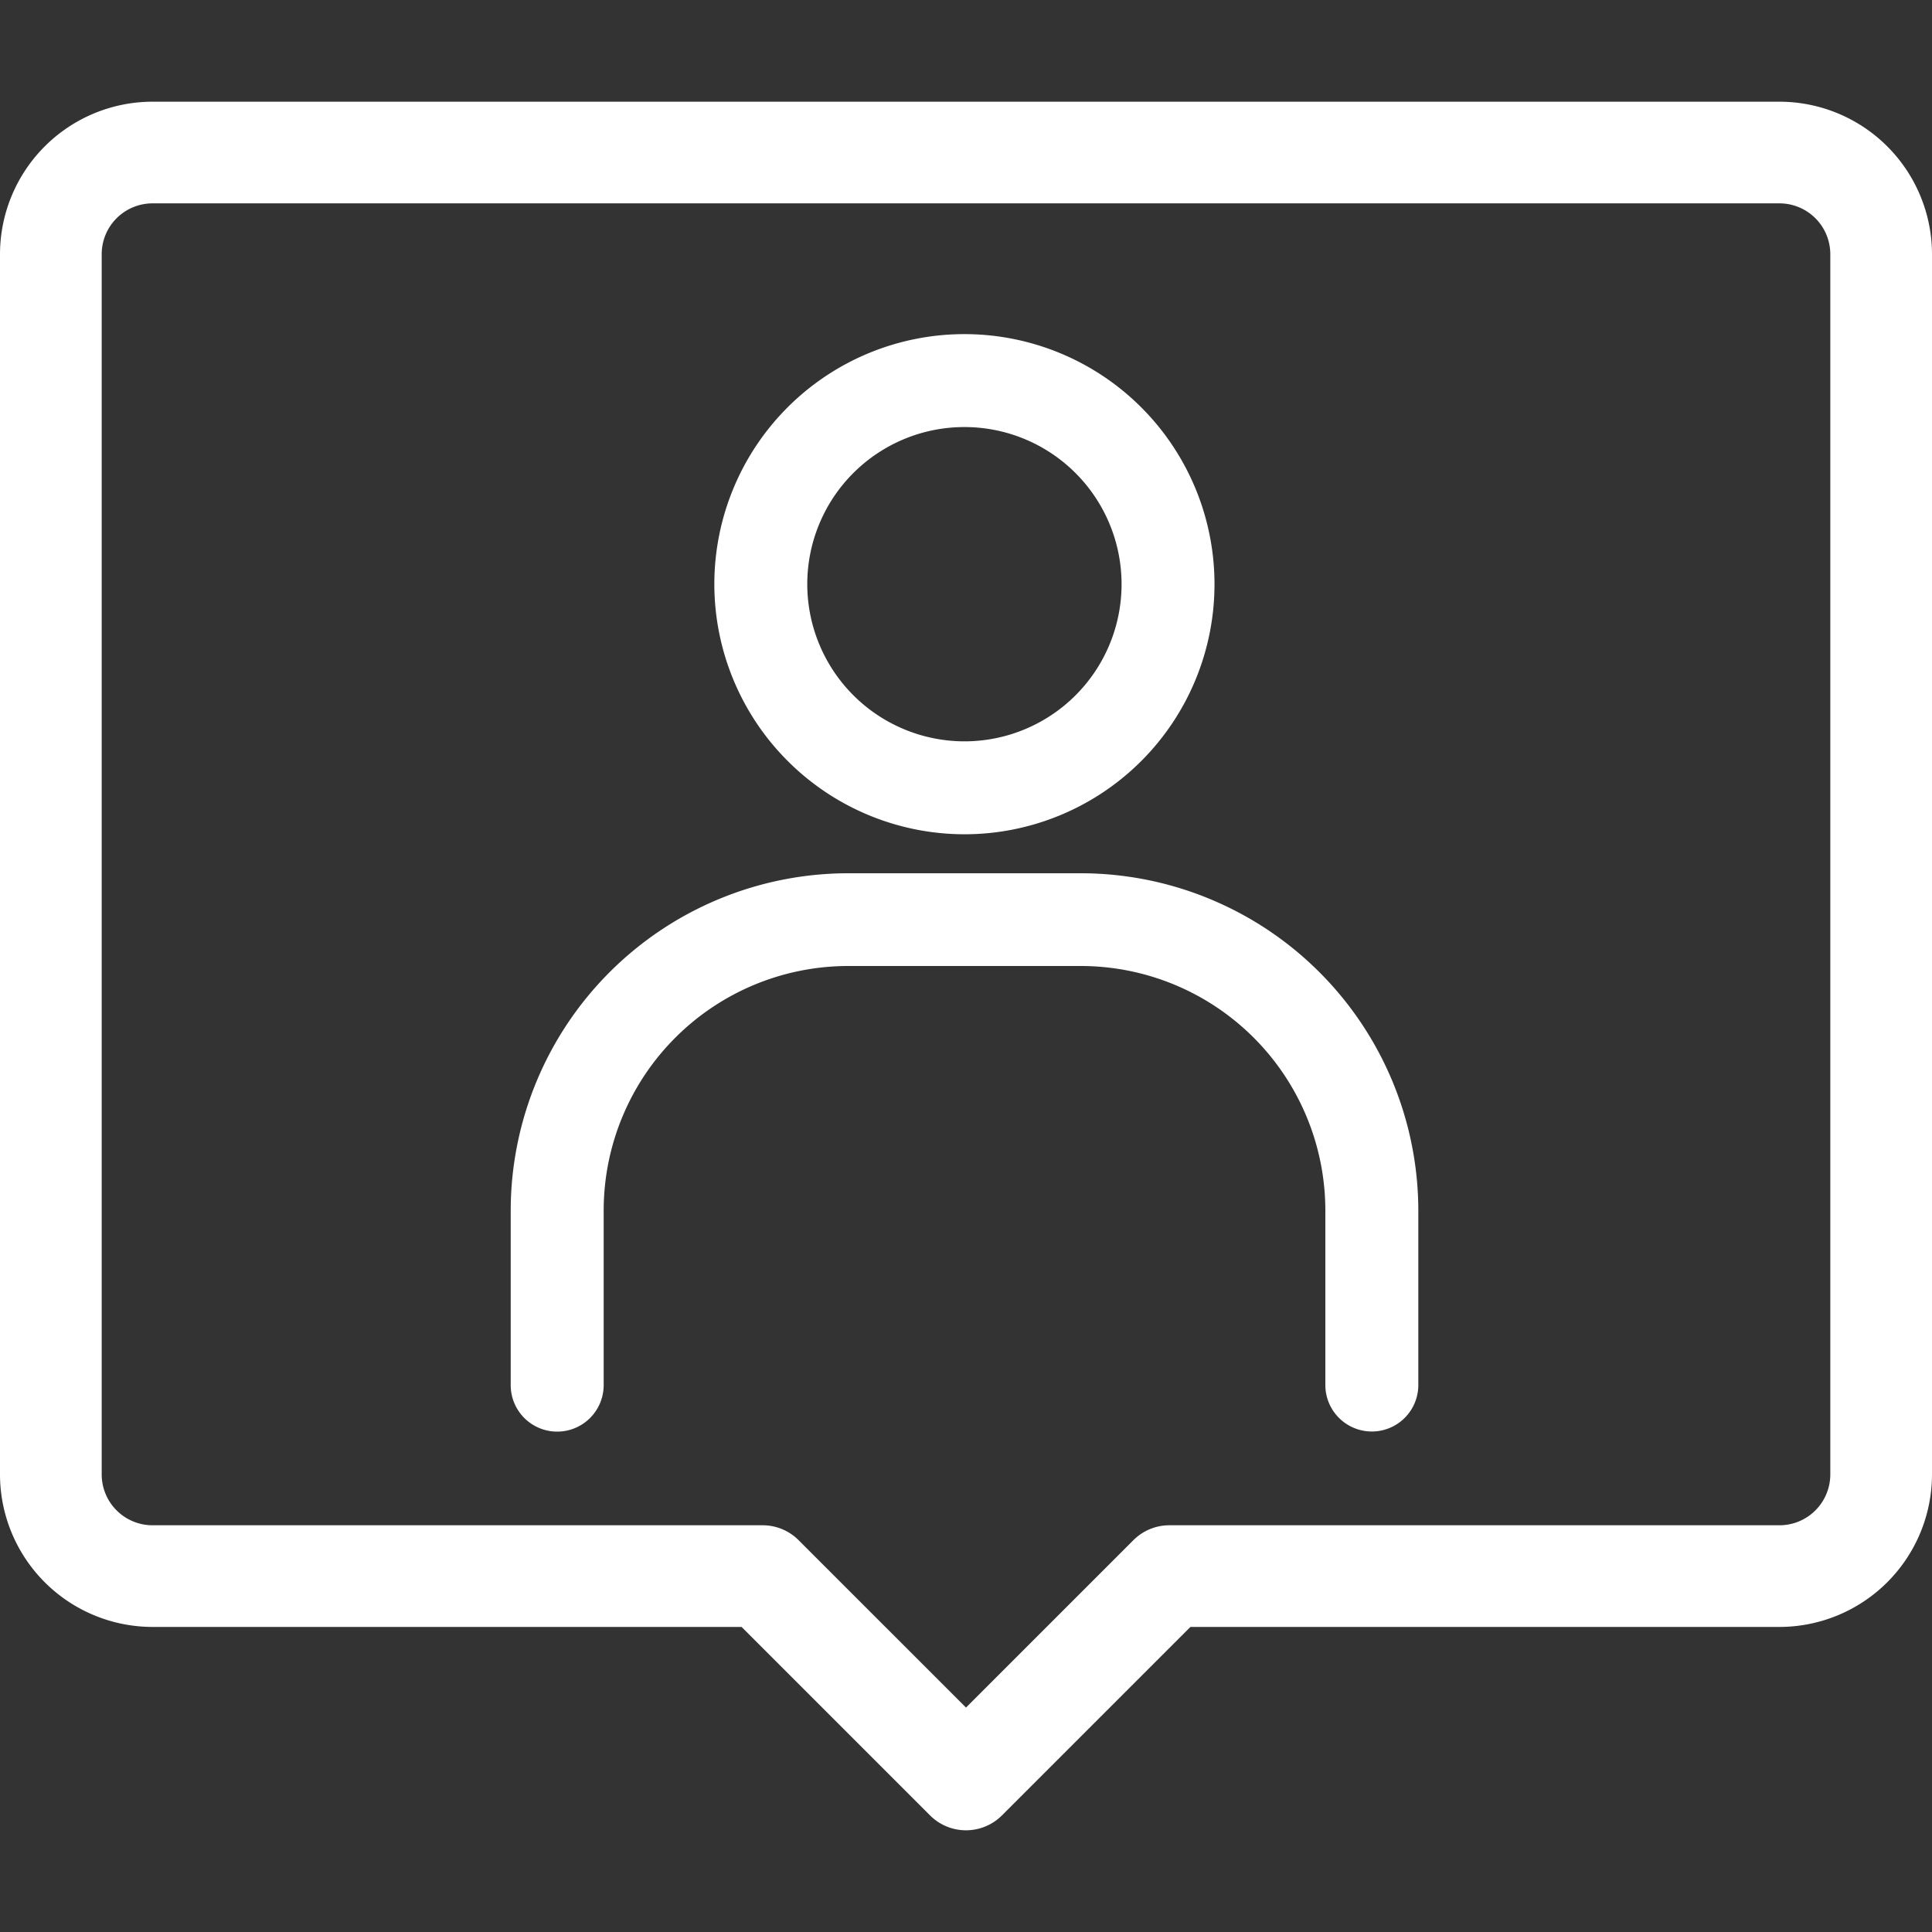 <svg id="b6f17f11-ff3e-4a85-ba9d-c71362d62237" data-name="レイヤー 1" xmlns="http://www.w3.org/2000/svg" width="500" height="500" viewBox="0 0 500 500"><rect x="0" y="0" width="500" height="500" fill="#333333" stroke="none"/><title>icon_user_in</title><path d="M460.53,26.32H39.47A39.51,39.51,0,0,0,0,65.79V381.58a39.51,39.51,0,0,0,39.47,39.47H191.92l48.78,48.78a13.16,13.16,0,0,0,18.6,0l48.78-48.78H460.53A39.51,39.51,0,0,0,500,381.58V65.79A39.51,39.51,0,0,0,460.53,26.32Zm13.15,355.26a13.16,13.16,0,0,1-13.15,13.16H302.63a13.14,13.14,0,0,0-9.3,3.85L250,441.92l-43.33-43.33a13.14,13.14,0,0,0-9.3-3.85H39.47a13.16,13.16,0,0,1-13.15-13.16V65.79A13.16,13.16,0,0,1,39.47,52.63H460.53a13.16,13.16,0,0,1,13.15,13.16Z" style="fill:#ffffff"/><path d="M249.59,215.91a64.72,64.72,0,1,0-64.72-64.72A64.79,64.79,0,0,0,249.59,215.91Zm-40.67-64.72a40.67,40.67,0,1,1,40.67,40.67A40.72,40.72,0,0,1,208.92,151.19Z" style="fill:#ffffff"/><path d="M279.7,226H219.48a87.4,87.4,0,0,0-87.31,87.3v45.17a12,12,0,1,0,24.06,0V313.27A63.32,63.32,0,0,1,219.48,250H279.7A63.32,63.32,0,0,1,343,313.27v45.17a12,12,0,1,0,24.06,0V313.27A87.4,87.4,0,0,0,279.7,226Z" style="fill:#ffffff"/></svg>